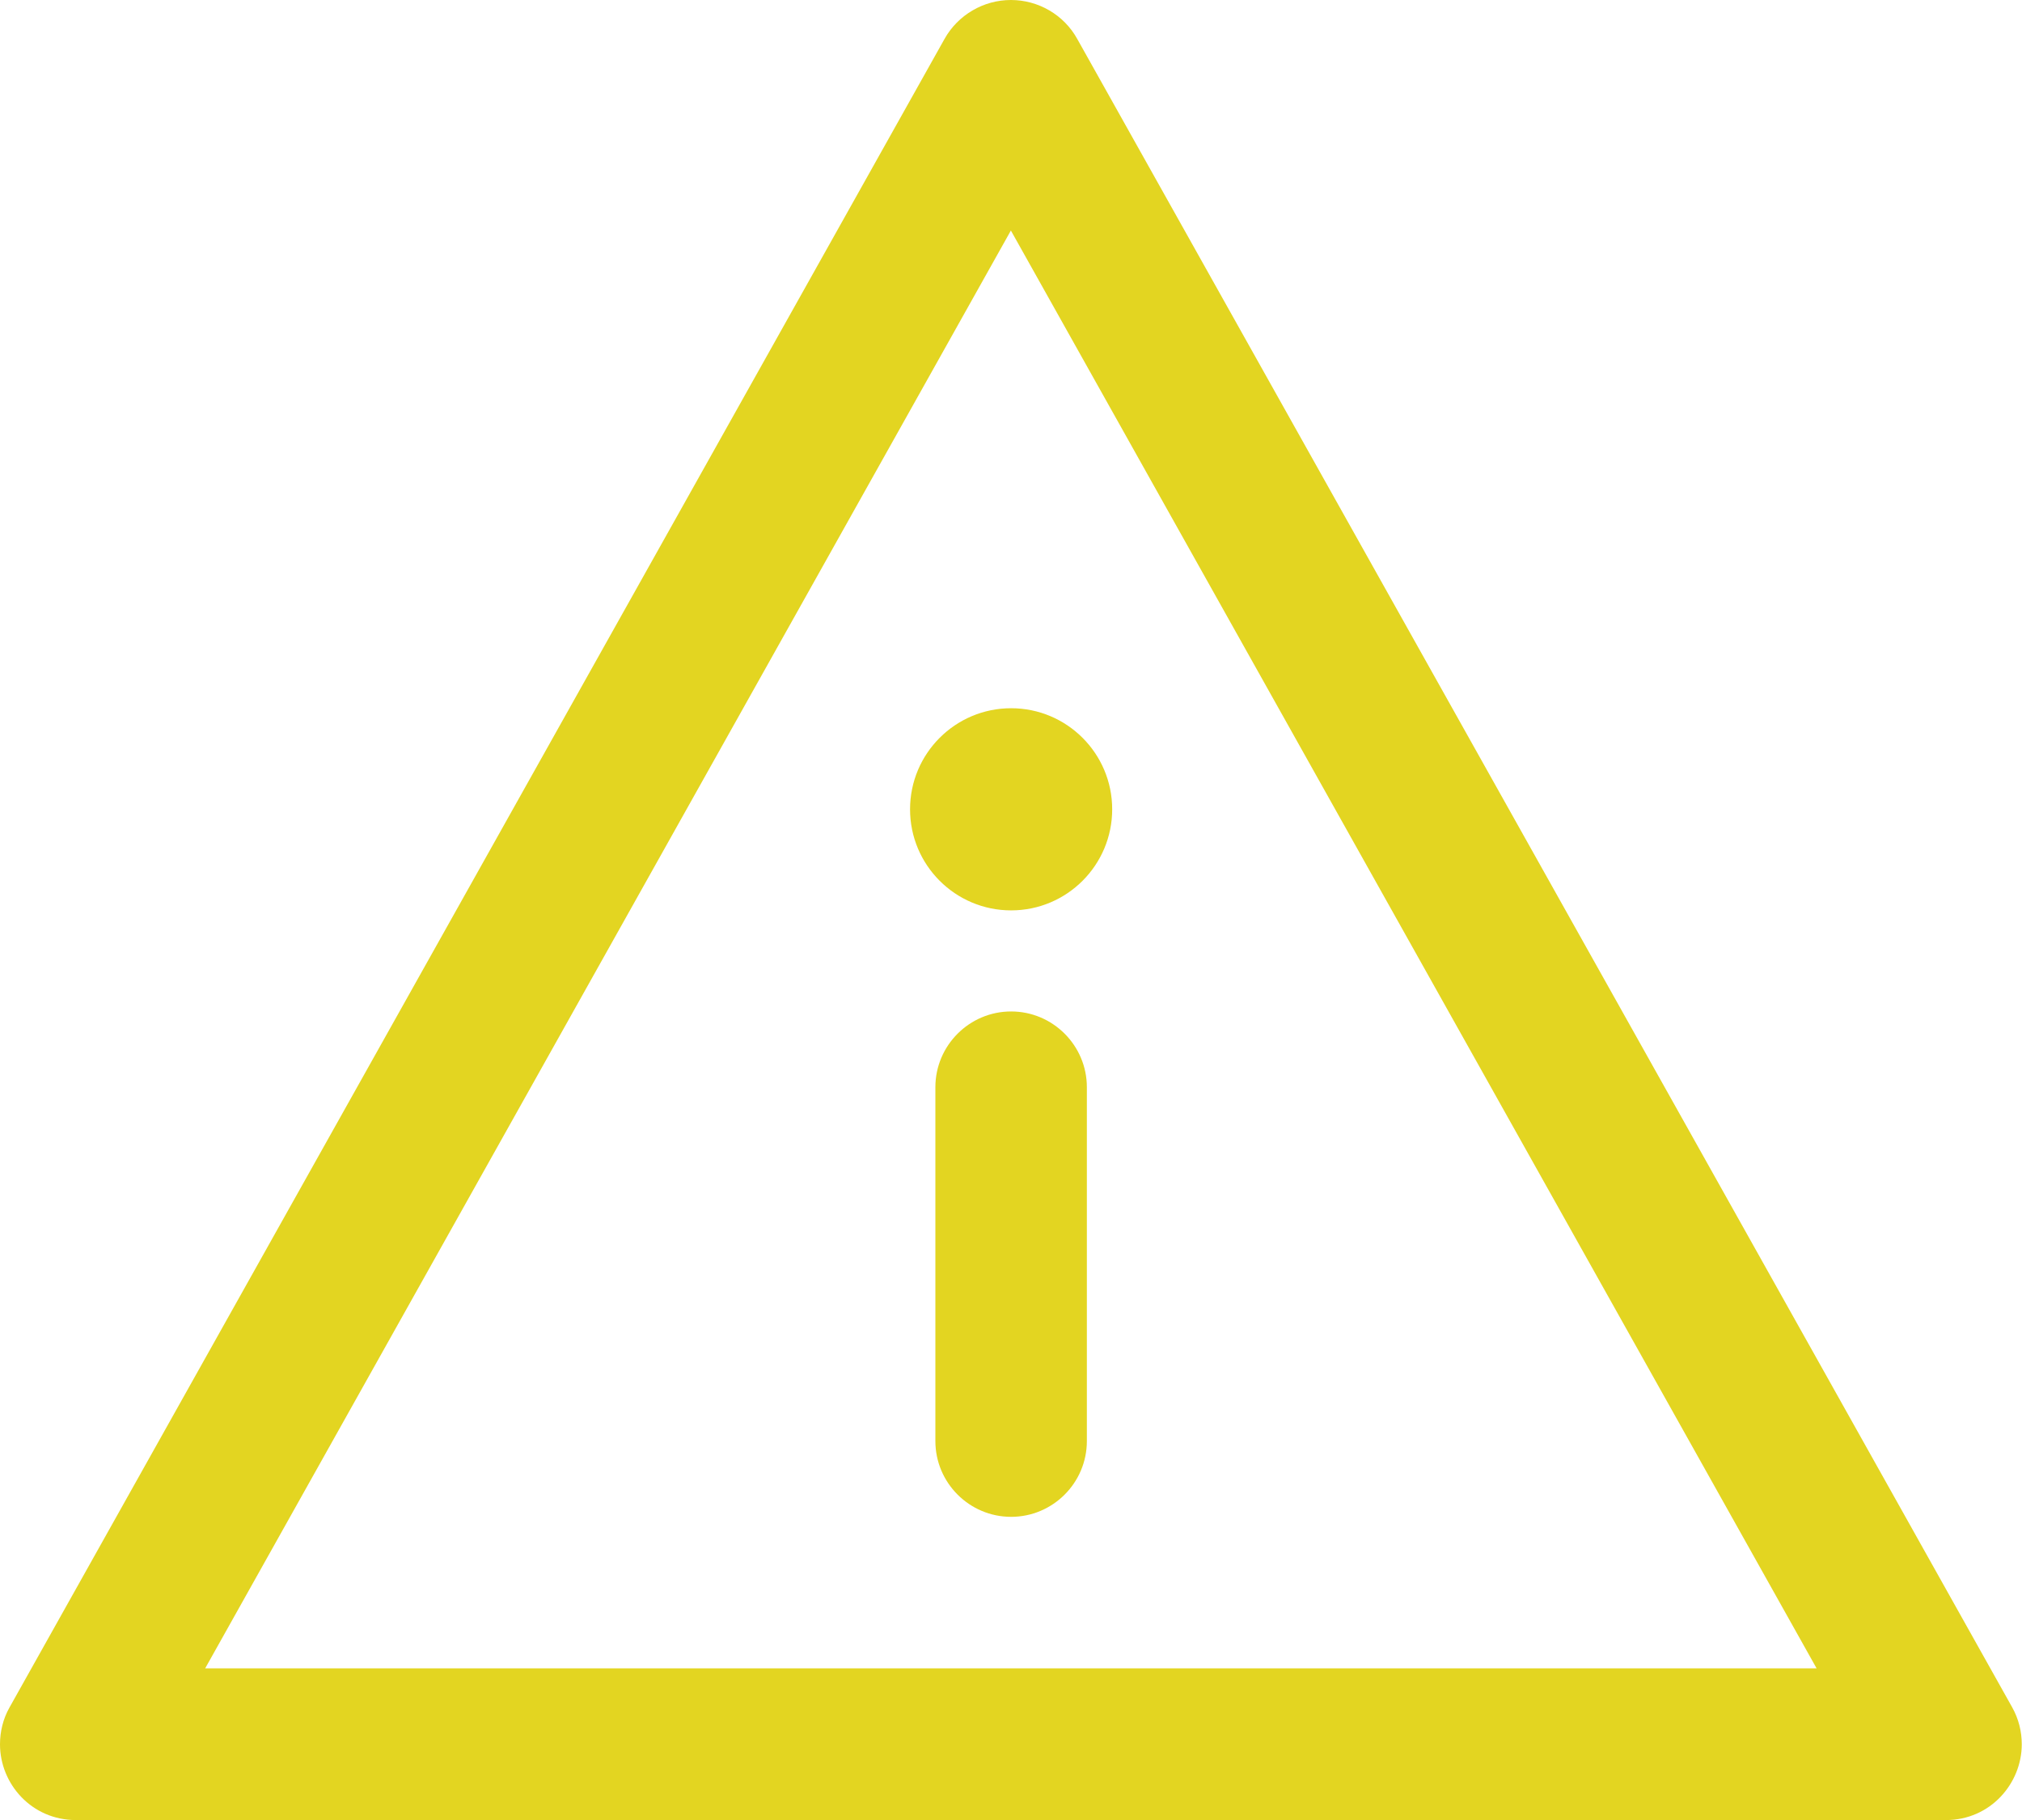<?xml version="1.0" encoding="UTF-8"?>
<svg id="_レイヤー_2" data-name="レイヤー 2" xmlns="http://www.w3.org/2000/svg" viewBox="0 0 86.23 77.61">
  <defs>
    <style>
      .cls-1 {
        fill: #e3d521;
        stroke-width: 0px;
      }
    </style>
  </defs>
  <g id="PC">
    <path class="cls-1" d="m.41,72.8L40.28,1.66c.57-1.02,1.66-1.66,2.83-1.66s2.26.63,2.83,1.66l39.87,71.14c.28.5.41,1.04.41,1.58,0,1.66-1.33,3.23-3.24,3.23H3.24c-1.9,0-3.24-1.55-3.24-3.23,0-.54.13-1.09.41-1.58Zm8.34-1.66h68.72L43.11,9.83,8.75,71.14Zm34.37-28.01c-1.78,0-3.23,1.45-3.23,3.23v15.09c0,1.78,1.45,3.23,3.23,3.23s3.23-1.45,3.23-3.23v-15.09c0-1.78-1.45-3.23-3.23-3.23Zm0-12.93c2.38,0,4.31,1.93,4.31,4.31s-1.93,4.31-4.31,4.31-4.31-1.93-4.31-4.31,1.93-4.31,4.31-4.31Z"/>
  </g>
</svg>